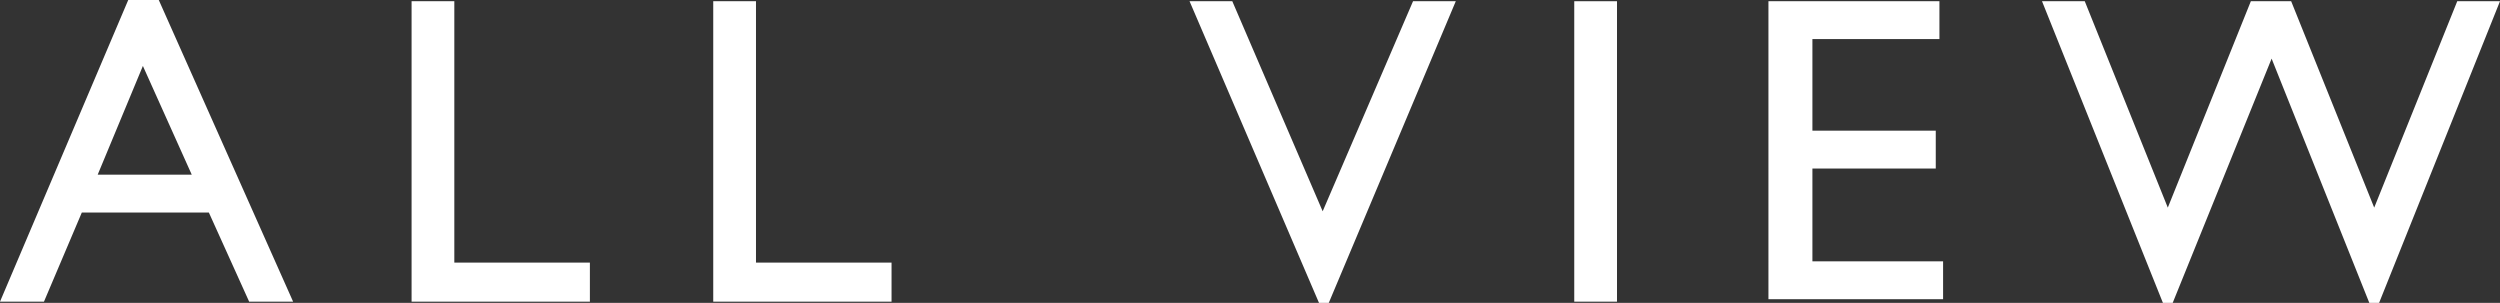 <?xml version="1.0" encoding="utf-8"?>
<!-- Generator: Adobe Illustrator 27.9.0, SVG Export Plug-In . SVG Version: 6.00 Build 0)  -->
<svg version="1.0" id="レイヤー_1" xmlns="http://www.w3.org/2000/svg" xmlns:xlink="http://www.w3.org/1999/xlink" x="0px"
	 y="0px" viewBox="0 0 204.7 24.8" style="enable-background:new 0 0 204.7 24.8;" xml:space="preserve">
<rect x="0" y="0" width="204.7" height="24.8" fill="#333333" stroke="none"/>
<style type="text/css">
	.st0{fill:#FFFFFF;}
</style>
<g>
	<path class="st0" d="M10.5,0H13l11,24.7h-3.6l-3.3-7.3H6.7l-3.1,7.3H0L10.5,0z M15.7,14.3l-4-8.9l-3.7,8.9H15.7z"/>
	<path class="st0" d="M33.7,0.1h3.5v21.4h11.1v3.2H33.7V0.1z"/>
	<path class="st0" d="M58.4,0.1h3.5v21.4H73v3.2H58.4V0.1z"/>
	<path class="st0" d="M115.7,0.1h3.5l-10.4,24.7H108L97.4,0.1h3.5l7.4,17.2L115.7,0.1z"/>
	<path class="st0" d="M128.9,0.1h3.5v24.6h-3.5V0.1z"/>
	<path class="st0" d="M144.9,0.1h13.9v3.1h-10.4v7.5h10.1v3.1h-10.1v7.6h10.7v3.1h-14.3V0.1z"/>
	<path class="st0" d="M201.2,0.1h3.5l-9.9,24.7H194l-8-20l-8.1,20h-0.8l-9.9-24.7h3.5l6.8,16.9l6.8-16.9h3.3l6.8,16.9L201.2,0.1z"/>
</g>
</svg>
